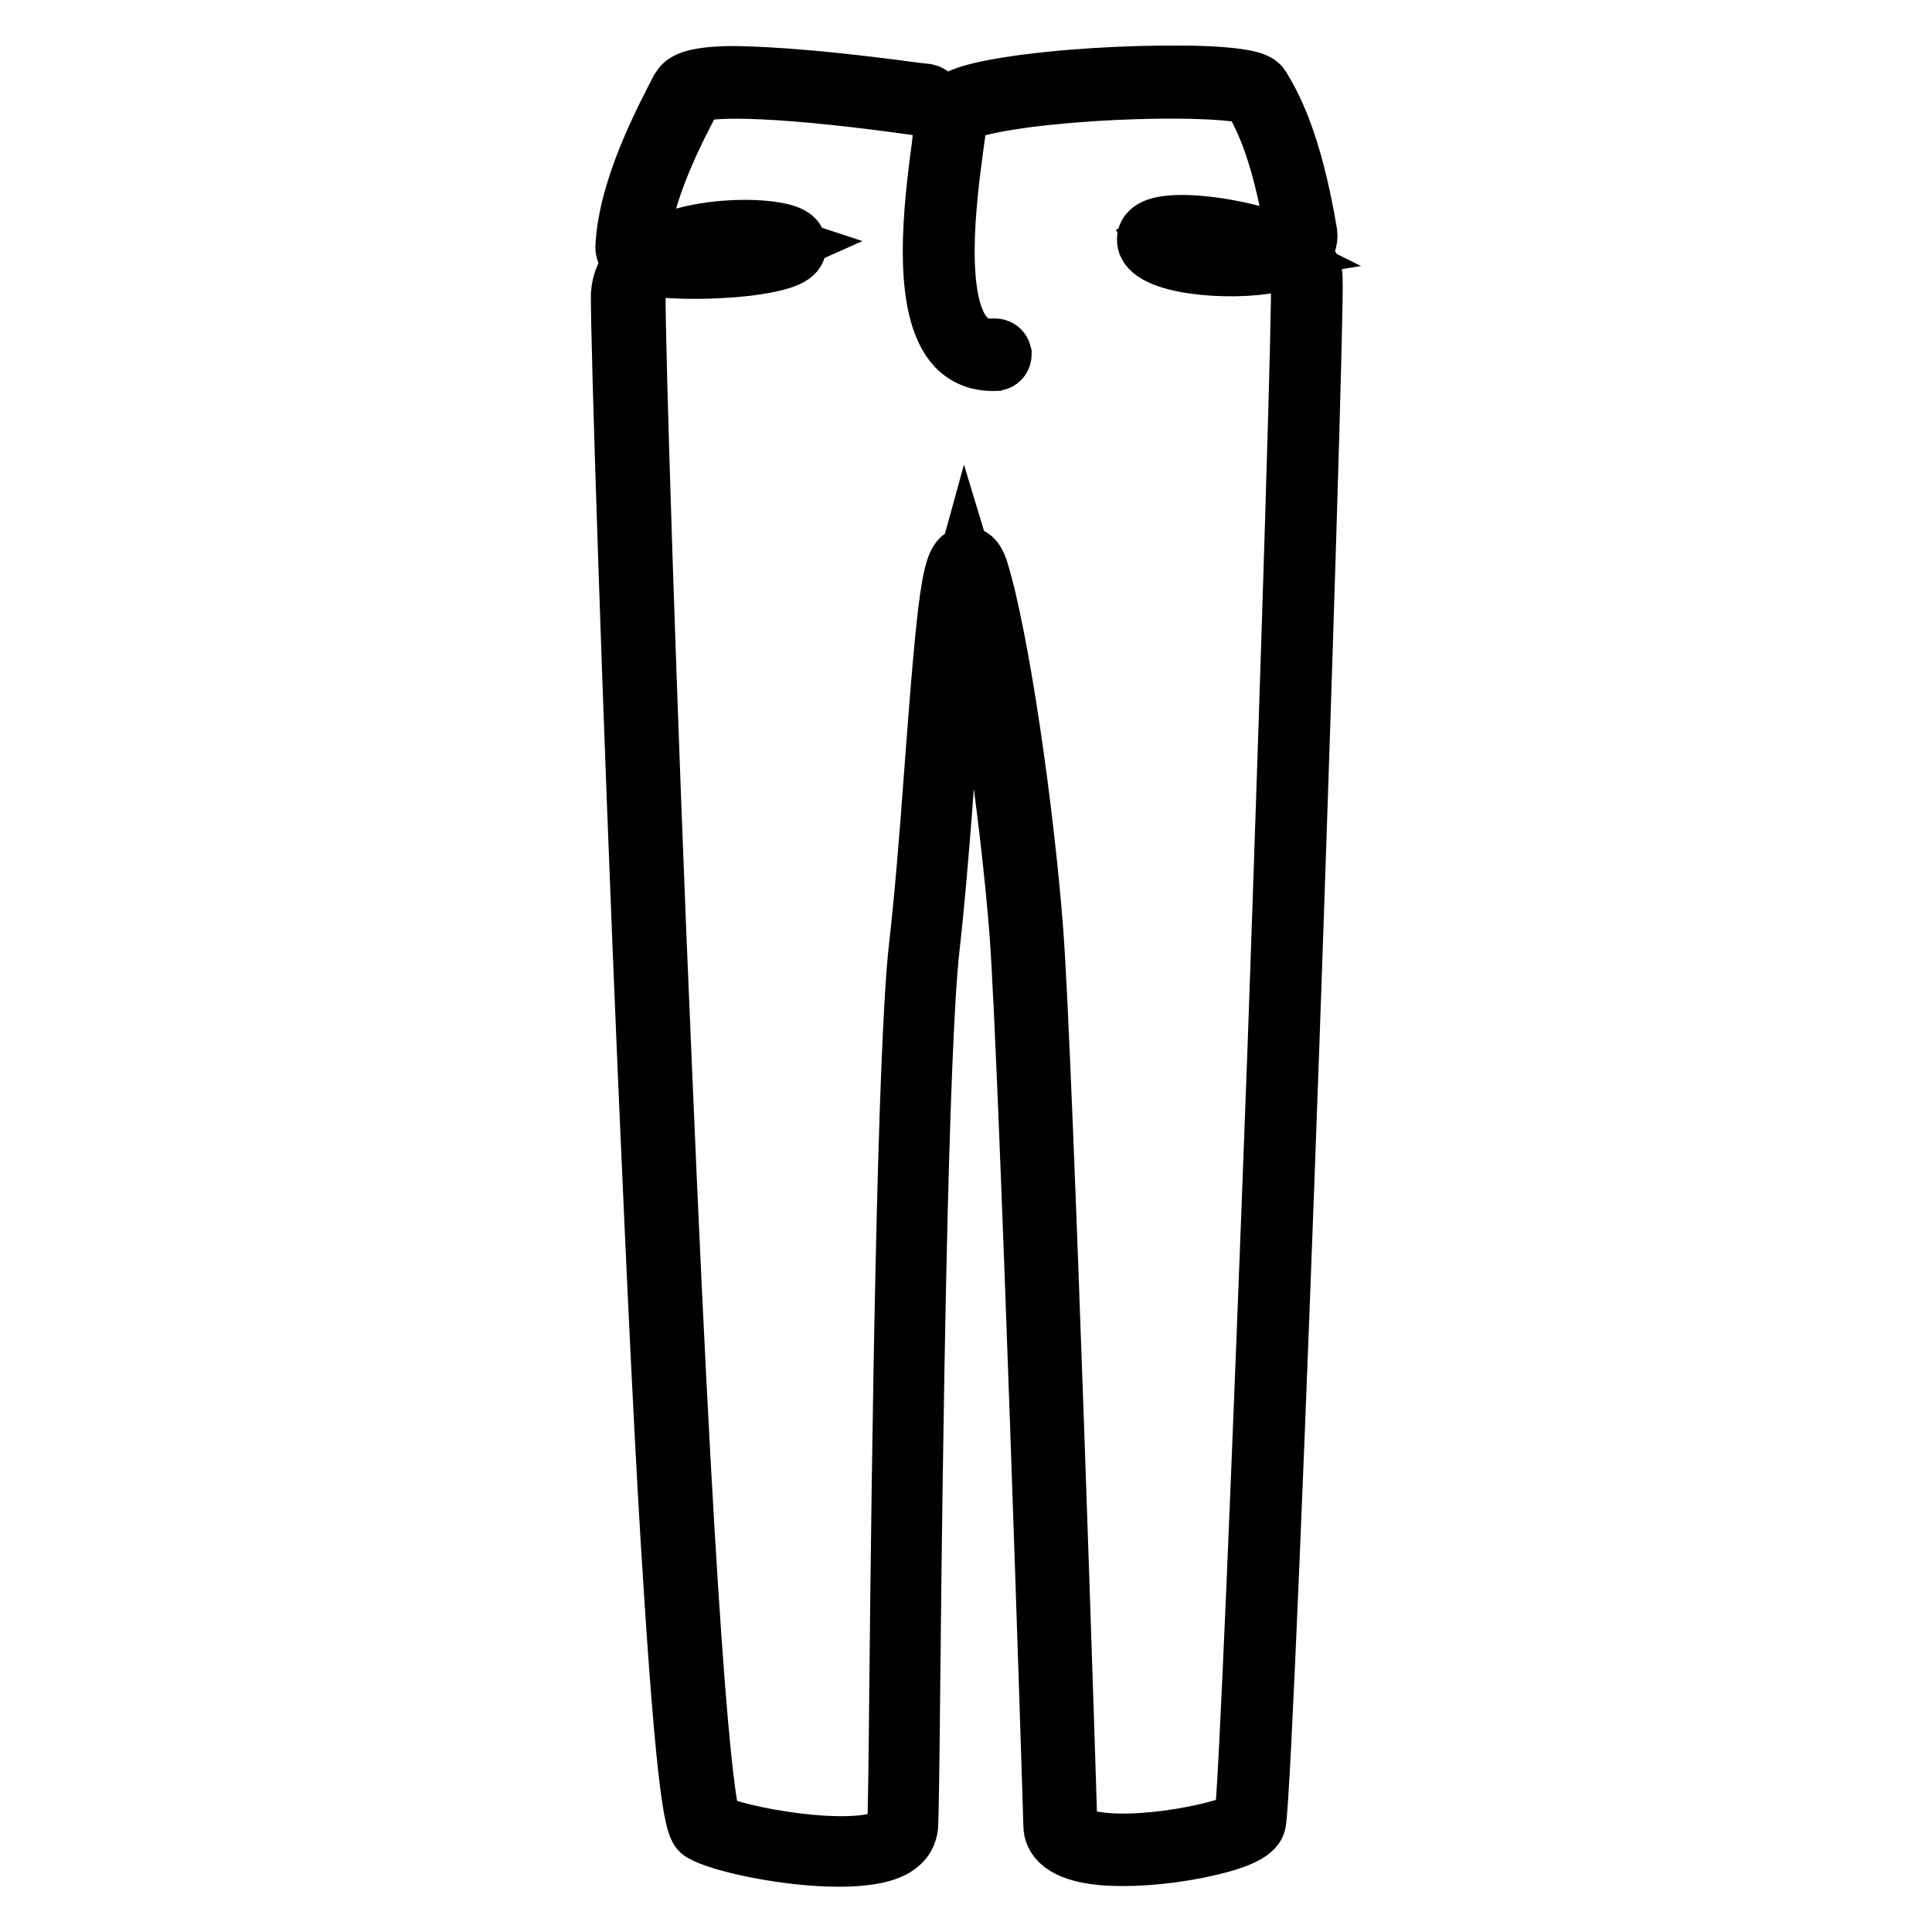 <?xml version="1.0" encoding="utf-8"?>
<!-- Svg Vector Icons : http://www.onlinewebfonts.com/icon -->
<!DOCTYPE svg PUBLIC "-//W3C//DTD SVG 1.1//EN" "http://www.w3.org/Graphics/SVG/1.1/DTD/svg11.dtd">
<svg version="1.1" xmlns="http://www.w3.org/2000/svg" xmlns:xlink="http://www.w3.org/1999/xlink" x="0px" y="0px" viewBox="0 0 256 256" enable-background="new 0 0 256 256" xml:space="preserve">
<g> <path stroke-width="8" fill-opacity="0" stroke="#000000"  d="M111.1,246c-6.9,0-15.6-1.9-18-3.3c-0.7-0.4-1.8-1-3.8-32.1c-1.1-16.5-2.2-39.9-3.4-67.5 C83.8,94.2,82.2,43.7,82.3,39c0.1-1.7,0.8-3.2,2.1-4.5c-1.1-0.5-1.6-1.1-1.5-1.9c0.4-7.7,5.2-16.7,7.2-20.6l0.2-0.3 c0.4-0.7,1.5-1.5,6.4-1.6c2.7,0,6.4,0.2,10.9,0.6c7.6,0.7,15.2,1.8,15.3,1.8c0.4,0.1,0.7,0.5,0.7,0.9c-0.1,0.4-0.5,0.7-0.9,0.7 c-0.1,0-7.4-1.1-14.9-1.8c-14.4-1.3-15.8,0-15.9,0.2l-0.2,0.3c-2,3.8-6.7,12.6-7.1,19.9c0,0,0.1,0.3,1.4,0.7c0,0,0.1,0,0.1,0 c0.3-0.2,0.7-0.4,1.1-0.6c5.9-3,15.7-2.7,17.7-1.3c0.6,0.4,0.6,0.9,0.6,1.2c-0.1,0.6-0.2,1.7-6.4,2.5c-3.4,0.4-7.4,0.5-10.4,0.3 c-0.9-0.1-1.6-0.2-2.2-0.3c-1.5,1.1-2.3,2.4-2.3,4c-0.1,4.6,1.4,54.4,3.5,102.5c3.6,85.5,5.8,98.4,6.6,99.9 c3.3,1.8,18.7,4.6,23.5,2c1.1-0.6,1.1-1.2,1.1-1.4c0.1-1.5,0.2-9.2,0.3-19.8c0.3-29.2,1-83.5,2.6-97.1c0.7-6.1,1.4-14.6,2-22.9 c1.8-24.1,2.4-28.4,4.2-28.6c1-0.1,1.4,1.2,1.6,1.7c2.8,9,6.1,32.1,7.3,48c1.3,17.1,4.5,117.5,4.5,118.4c0,0.9,0.9,1.5,2.5,1.9 c6.7,1.7,20.1-1.3,21-2.7c0.5-2.8,2.2-42.8,4.4-102.1c1.9-53.8,3.3-99.6,3.1-102.1c-0.1-0.8-0.9-1.7-2.3-2.5 c-0.1,0-0.2,0.1-0.3,0.1c-5.2,1.5-16.4,0.8-17.7-2.2c-0.2-0.6-0.1-1.1,0.3-1.5c1.8-1.9,10.7-0.7,15.6,1c0.8,0.3,1.6,0.6,2.2,0.9 c0.8-0.3,1.6-0.8,1.5-1.5c-2-12.1-4.6-16.5-5.9-18.6c-0.7-0.5-6-1.1-15.5-0.8c-6.9,0.2-16.1,1-20.9,2.3c-2.4,0.7-2.6,1.2-2.6,1.2 c0,0.8-0.2,2.2-0.5,4.3c-0.9,6.7-2.7,20.7,1.6,25.2c1,1.1,2.3,1.5,3.9,1.4c0.5,0,0.8,0.3,0.9,0.7c0,0.5-0.3,0.8-0.7,0.9 c-2.1,0.1-3.8-0.5-5.2-1.9c-4.8-5.1-3-19-2-26.5c0.2-1.9,0.4-3.4,0.4-4.1c0-1.5,2.1-2.3,3.8-2.8c5.1-1.4,14.6-2.2,21.8-2.4 c4-0.1,7.8-0.1,10.6,0.1c4.4,0.3,5.3,0.9,5.6,1.4c1.3,2.2,4.1,6.8,6.2,19.3c0.1,0.8-0.1,1.9-1.4,2.7c1.3,0.9,2.1,2,2.1,3.2 c0.2,2.9-1.4,54.3-3.1,102.3c-1.7,47.5-3.8,99.4-4.4,102.4c-0.3,1.3-2.9,2.4-7.8,3.4c-4.5,0.9-9.2,1.2-12.6,0.9 c-5.2-0.5-6.4-2.4-6.4-3.9c0-1-3.2-101.3-4.5-118.4c-1.2-15.4-4.5-38.7-7.2-47.6c-1,3.6-1.9,16.1-2.7,26.3c-0.6,8.3-1.3,16.8-2,23 c-1.6,13.4-2.3,67.7-2.6,96.9c-0.1,10.6-0.2,18.3-0.3,19.9c-0.1,0.8-0.4,1.9-2,2.8C116.6,245.7,114,246,111.1,246L111.1,246z  M88.6,33.8c5.2,0.5,12.7-0.4,14.7-1.3C101.2,31.8,93.9,31.6,88.6,33.8z M153.4,31.7c0.9,1.4,8.6,2.5,14.1,1.6 c-0.2-0.1-0.3-0.1-0.5-0.2C161.2,31.1,154.5,31,153.4,31.7L153.4,31.7z"/></g>
</svg>